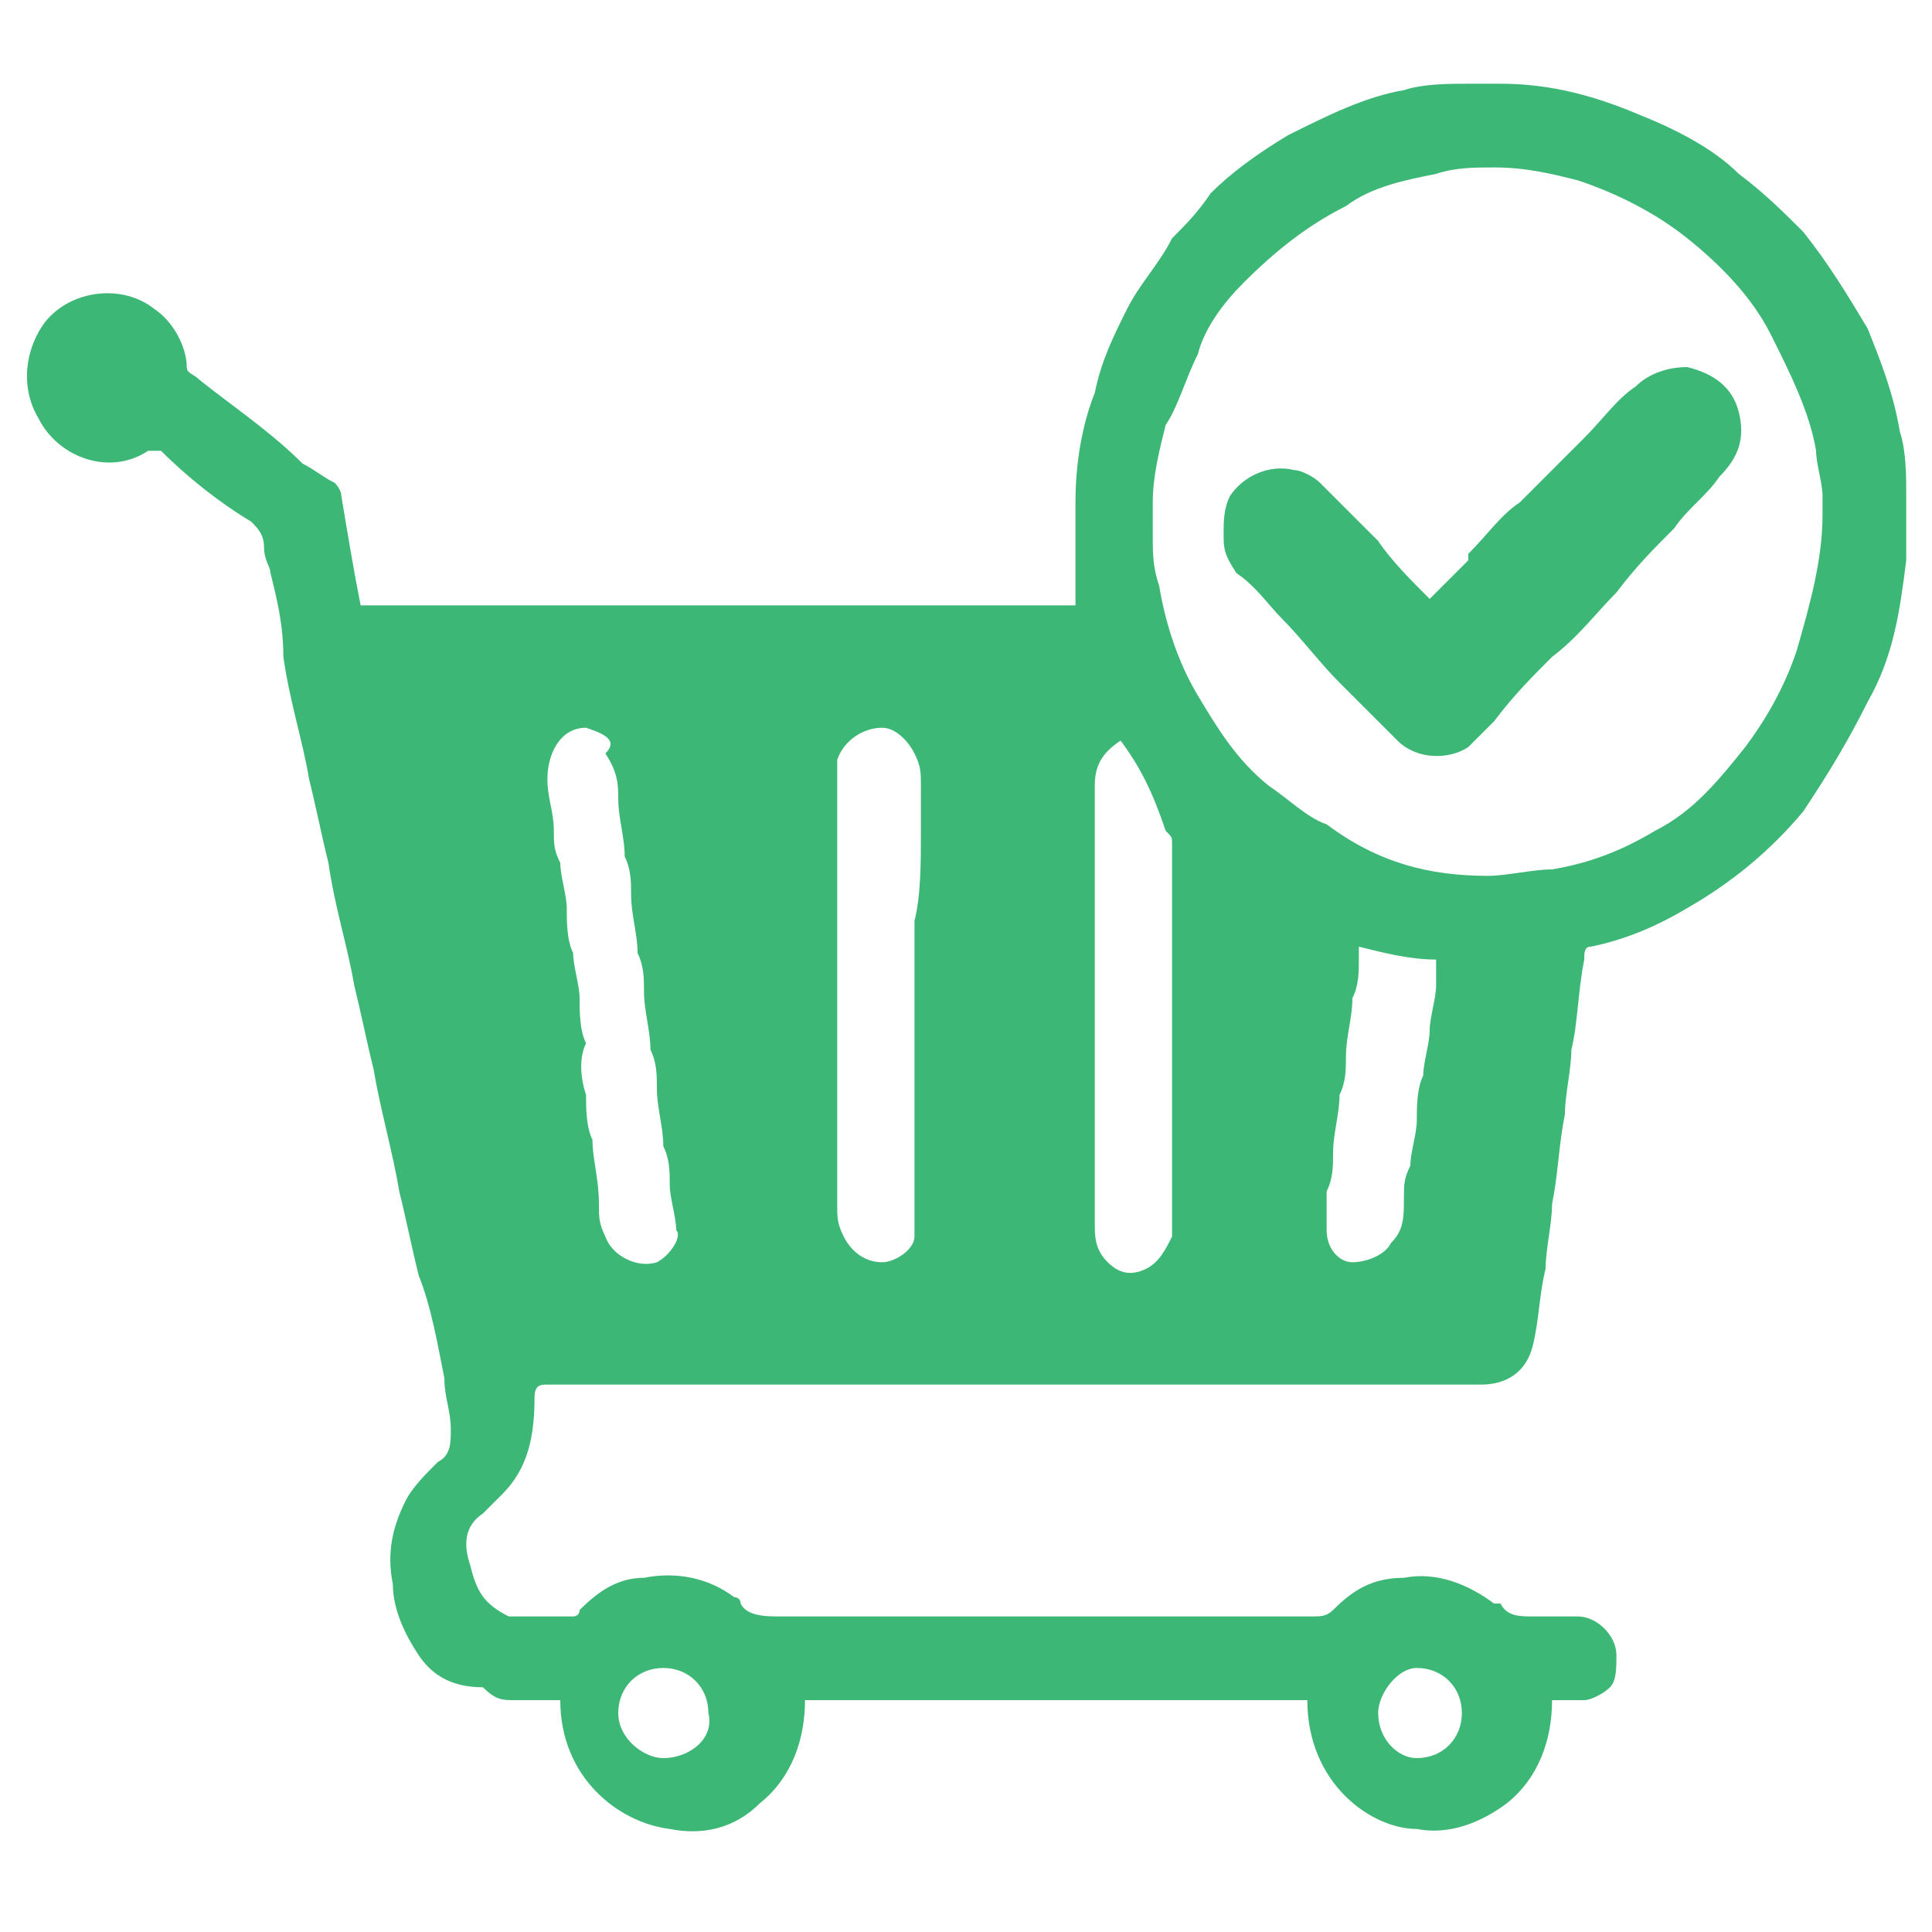<svg width="116" height="116" viewBox="0 0 116 116" fill="none" xmlns="http://www.w3.org/2000/svg">
<path d="M21.653 36.347C35.96 36.347 50.267 36.347 64.573 36.347C64.573 35.96 64.573 35.187 64.573 34.8C64.573 34.027 64.573 33.64 64.573 32.867C64.573 32.093 64.573 31.32 64.573 30.16C64.573 27.84 64.96 25.52 65.733 23.587C66.12 21.654 66.893 20.107 67.667 18.56C68.44 17.014 69.6 15.854 70.373 14.307C71.147 13.534 71.92 12.76 72.693 11.6C73.853 10.44 75.4 9.28 77.333 8.12C79.653 6.96 81.973 5.8 84.293 5.414C85.453 5.027 87 5.027 88.16 5.027C88.933 5.027 89.32 5.027 90.093 5.027C93.187 5.027 95.893 5.8 98.6 6.96C100.533 7.734 102.853 8.894 104.4 10.44C105.947 11.6 107.107 12.76 108.267 13.92C109.813 15.854 110.973 17.787 112.133 19.72C112.907 21.654 113.68 23.587 114.067 25.907C114.453 27.067 114.453 28.613 114.453 29.773C114.453 30.933 114.453 32.48 114.453 33.64C114.067 36.733 113.68 39.44 112.133 42.147C110.973 44.467 109.813 46.4 108.267 48.72C106.333 51.04 104.013 52.974 101.307 54.52C99.373 55.68 97.44 56.453 95.507 56.84C95.12 56.84 95.12 57.227 95.12 57.614C94.733 59.547 94.733 61.48 94.347 63.027C94.347 64.187 93.96 65.734 93.96 66.894C93.573 68.827 93.573 70.374 93.187 72.307C93.187 73.467 92.8 75.013 92.8 76.174C92.413 77.72 92.413 79.267 92.027 80.814C91.64 82.36 90.48 83.133 88.933 83.133C70.373 83.133 51.813 83.133 33.253 83.133H32.867C32.48 83.133 32.093 83.133 32.093 83.907C32.093 86.227 31.707 88.16 30.16 89.707C29.773 90.094 29.387 90.48 29 90.867C27.84 91.64 27.84 92.8 28.227 93.96C28.613 95.507 29 96.28 30.547 97.053H30.933C32.093 97.053 33.253 97.053 34.413 97.053C34.413 97.053 34.8 97.053 34.8 96.667C35.96 95.507 37.12 94.734 38.667 94.734C40.6 94.347 42.533 94.734 44.08 95.894C44.08 95.894 44.467 95.894 44.467 96.28C44.853 97.053 46.013 97.053 46.787 97.053C57.613 97.053 68.053 97.053 78.88 97.053C79.267 97.053 79.653 97.053 80.04 96.667C81.2 95.507 82.36 94.734 84.293 94.734C86.227 94.347 88.16 95.12 89.707 96.28H90.093C90.48 97.053 91.253 97.053 92.027 97.053C92.8 97.053 93.96 97.053 94.733 97.053C95.893 97.053 97.053 98.213 97.053 99.374C97.053 100.147 97.053 100.92 96.667 101.307C96.28 101.694 95.507 102.08 95.12 102.08C94.347 102.08 93.96 102.08 93.187 102.08C93.187 104.4 92.413 106.72 90.48 108.267C88.933 109.427 87 110.2 85.067 109.814C82.36 109.814 78.493 107.107 78.493 102.08C68.44 102.08 58.387 102.08 48.333 102.08C48.333 104.4 47.56 106.72 45.627 108.267C44.08 109.814 42.147 110.2 40.213 109.814C37.12 109.427 33.64 106.72 33.64 102.08C32.867 102.08 31.707 102.08 30.933 102.08C30.16 102.08 29.773 102.08 29 101.307C27.067 101.307 25.907 100.534 25.133 99.374C24.36 98.213 23.587 96.667 23.587 95.12C23.2 93.187 23.587 91.64 24.36 90.094C24.747 89.32 25.52 88.547 26.293 87.773C27.067 87.387 27.067 86.614 27.067 85.84C27.067 84.68 26.68 83.907 26.68 82.747C26.293 80.814 25.907 78.493 25.133 76.56C24.747 75.013 24.36 73.08 23.973 71.534C23.587 69.213 22.813 66.507 22.427 64.187C22.04 62.64 21.653 60.707 21.267 59.16C20.88 56.84 20.107 54.52 19.72 51.813C19.333 50.267 18.947 48.334 18.56 46.787C18.173 44.467 17.4 42.147 17.013 39.44C17.013 37.507 16.627 35.96 16.24 34.413C16.24 34.027 15.853 33.64 15.853 32.867C15.853 32.093 15.467 31.707 15.08 31.32C13.147 30.16 11.213 28.613 9.667 27.067C9.28 27.067 9.28 27.067 8.893 27.067C6.573 28.613 3.48 27.453 2.32 25.134C1.16 23.2 1.547 20.88 2.707 19.334C4.253 17.4 7.347 17.014 9.28 18.56C10.44 19.334 11.213 20.88 11.213 22.04C11.213 22.427 11.6 22.427 11.987 22.814C13.92 24.36 16.24 25.907 18.173 27.84C18.947 28.227 19.333 28.613 20.107 29C20.107 29 20.493 29.387 20.493 29.773C20.88 32.093 21.267 34.413 21.653 36.347ZM89.32 52.587C90.48 52.587 92.027 52.2 93.187 52.2C95.507 51.813 97.44 51.04 99.373 49.88C101.693 48.72 103.24 46.787 104.787 44.853C105.947 43.307 107.107 41.373 107.88 39.053C108.653 36.347 109.427 33.64 109.427 30.933C109.427 30.547 109.427 30.16 109.427 29.773C109.427 29 109.04 27.84 109.04 27.067C108.653 24.747 107.493 22.427 106.333 20.107C105.173 17.787 103.24 15.854 101.307 14.307C99.373 12.76 97.053 11.6 94.733 10.827C93.187 10.44 91.64 10.053 89.707 10.053C88.547 10.053 87.387 10.053 86.227 10.44C84.293 10.827 82.36 11.213 80.813 12.373C78.493 13.534 76.56 15.08 74.627 17.014C73.467 18.174 72.307 19.72 71.92 21.267C71.147 22.814 70.76 24.36 69.987 25.52C69.6 27.067 69.213 28.613 69.213 30.16C69.213 30.933 69.213 31.32 69.213 32.093C69.213 33.254 69.213 34.027 69.6 35.187C69.987 37.507 70.76 39.827 71.92 41.76C73.08 43.694 74.24 45.627 76.173 47.173C77.333 47.947 78.493 49.107 79.653 49.493C82.747 51.813 85.84 52.587 89.32 52.587ZM55.293 49.88C55.293 49.107 55.293 47.947 55.293 47.173C55.293 46.4 55.293 46.014 54.907 45.24C54.52 44.467 53.747 43.694 52.973 43.694C51.813 43.694 50.653 44.467 50.267 45.627C50.267 46.4 50.267 47.56 50.267 48.334C50.267 49.88 50.267 51.04 50.267 52.587C50.267 53.747 50.267 55.294 50.267 56.453C50.267 58 50.267 59.16 50.267 60.707C50.267 61.867 50.267 63.413 50.267 64.573C50.267 66.12 50.267 67.28 50.267 68.827C50.267 69.987 50.267 71.147 50.267 72.307C50.267 73.08 50.267 73.467 50.653 74.24C51.04 75.013 51.813 75.787 52.973 75.787C53.747 75.787 54.907 75.013 54.907 74.24C54.907 73.467 54.907 72.694 54.907 71.92C54.907 70.374 54.907 69.213 54.907 67.667C54.907 66.507 54.907 64.96 54.907 63.8C54.907 62.254 54.907 61.093 54.907 59.547C54.907 58 54.907 56.84 54.907 55.294C55.293 53.747 55.293 51.813 55.293 49.88ZM35.187 43.694C33.64 43.694 32.867 45.24 32.867 46.787C32.867 47.947 33.253 48.72 33.253 49.88C33.253 50.654 33.253 51.04 33.64 51.813C33.64 52.587 34.027 53.747 34.027 54.52C34.027 55.294 34.027 56.453 34.413 57.227C34.413 58 34.8 59.16 34.8 59.934C34.8 60.707 34.8 61.867 35.187 62.64C34.8 63.413 34.8 64.573 35.187 65.734C35.187 66.507 35.187 67.667 35.573 68.44C35.573 69.6 35.96 70.76 35.96 72.307C35.96 73.08 35.96 73.467 36.347 74.24C36.733 75.4 38.28 76.174 39.44 75.787C40.213 75.4 40.987 74.24 40.6 73.853C40.6 73.08 40.213 71.92 40.213 71.147C40.213 70.374 40.213 69.6 39.827 68.827C39.827 67.667 39.44 66.507 39.44 65.347C39.44 64.573 39.44 63.8 39.053 63.027C39.053 61.867 38.667 60.707 38.667 59.547C38.667 58.773 38.667 58 38.28 57.227C38.28 56.067 37.893 54.907 37.893 53.747C37.893 52.974 37.893 52.2 37.507 51.427C37.507 50.267 37.12 49.107 37.12 47.947C37.12 47.173 37.12 46.4 36.347 45.24C37.12 44.467 36.347 44.08 35.187 43.694ZM67.28 44.467C66.12 45.24 65.733 46.014 65.733 47.173C65.733 48.334 65.733 49.107 65.733 50.267C65.733 51.427 65.733 52.587 65.733 54.133C65.733 55.294 65.733 56.84 65.733 58C65.733 59.16 65.733 60.707 65.733 61.867C65.733 63.027 65.733 64.187 65.733 65.734C65.733 67.667 65.733 69.213 65.733 71.147C65.733 71.92 65.733 72.694 65.733 73.467C65.733 74.24 65.733 75.013 66.507 75.787C67.28 76.56 68.053 76.56 68.827 76.174C69.6 75.787 69.987 75.013 70.373 74.24C70.373 73.467 70.373 72.307 70.373 71.534C70.373 70.374 70.373 68.827 70.373 67.667C70.373 66.507 70.373 64.96 70.373 63.8C70.373 62.254 70.373 61.093 70.373 59.547C70.373 58.387 70.373 57.227 70.373 56.067C70.373 54.133 70.373 52.587 70.373 50.654C70.373 50.267 70.373 50.267 69.987 49.88C69.213 47.56 68.44 46.014 67.28 44.467ZM81.587 56.84C81.587 57.227 81.587 57.614 81.587 57.614C81.587 58.387 81.587 59.16 81.2 59.934C81.2 61.093 80.813 62.254 80.813 63.413C80.813 64.187 80.813 64.96 80.427 65.734C80.427 66.894 80.04 68.053 80.04 69.213C80.04 69.987 80.04 70.76 79.653 71.534C79.653 72.307 79.653 73.08 79.653 73.853C79.653 75.013 80.427 75.787 81.2 75.787C81.973 75.787 83.133 75.4 83.52 74.627C84.293 73.853 84.293 73.08 84.293 71.92C84.293 71.147 84.293 70.76 84.68 69.987C84.68 69.213 85.067 68.053 85.067 67.28C85.067 66.507 85.067 65.347 85.453 64.573C85.453 63.8 85.84 62.64 85.84 61.867C85.84 61.093 86.227 59.934 86.227 59.16C86.227 58.773 86.227 58 86.227 57.614C84.68 57.614 83.133 57.227 81.587 56.84ZM42.533 102.854C42.533 101.307 41.373 100.147 39.827 100.147C38.28 100.147 37.12 101.307 37.12 102.854C37.12 104.4 38.667 105.56 39.827 105.56C41.373 105.56 42.92 104.4 42.533 102.854ZM82.747 102.854C82.747 104.4 83.907 105.56 85.067 105.56C86.613 105.56 87.773 104.4 87.773 102.854C87.773 101.307 86.613 100.147 85.067 100.147C83.907 100.147 82.747 101.694 82.747 102.854Z" fill="#3DB776"/>
<path d="M85.84 35.96C86.614 35.187 87.387 34.413 88.16 33.64C88.16 33.64 88.16 33.64 88.16 33.253C89.32 32.093 90.094 30.933 91.254 30.16C92.413 29 93.96 27.453 95.12 26.293C96.28 25.133 97.053 23.973 98.213 23.2C98.987 22.427 100.147 22.04 101.307 22.04C102.853 22.427 104.013 23.2 104.4 24.747C104.787 26.293 104.4 27.453 103.24 28.613C102.467 29.773 101.307 30.547 100.533 31.707C99.374 32.867 98.213 34.027 97.053 35.573C95.894 36.733 94.734 38.28 93.187 39.44C92.027 40.6 90.867 41.76 89.707 43.307C89.32 43.693 88.547 44.467 88.16 44.853C87 45.627 85.067 45.627 83.907 44.467C82.747 43.307 81.587 42.147 80.427 40.987C79.267 39.827 78.107 38.28 76.947 37.12C76.174 36.347 75.4 35.187 74.24 34.413C73.467 33.253 73.467 32.867 73.467 32.093C73.467 31.32 73.467 30.547 73.853 29.773C74.627 28.613 76.174 27.84 77.72 28.227C78.107 28.227 78.88 28.613 79.267 29C80.427 30.16 81.587 31.32 82.747 32.48C83.52 33.64 84.68 34.8 85.84 35.96Z" fill="#3DB776"/>
</svg>
